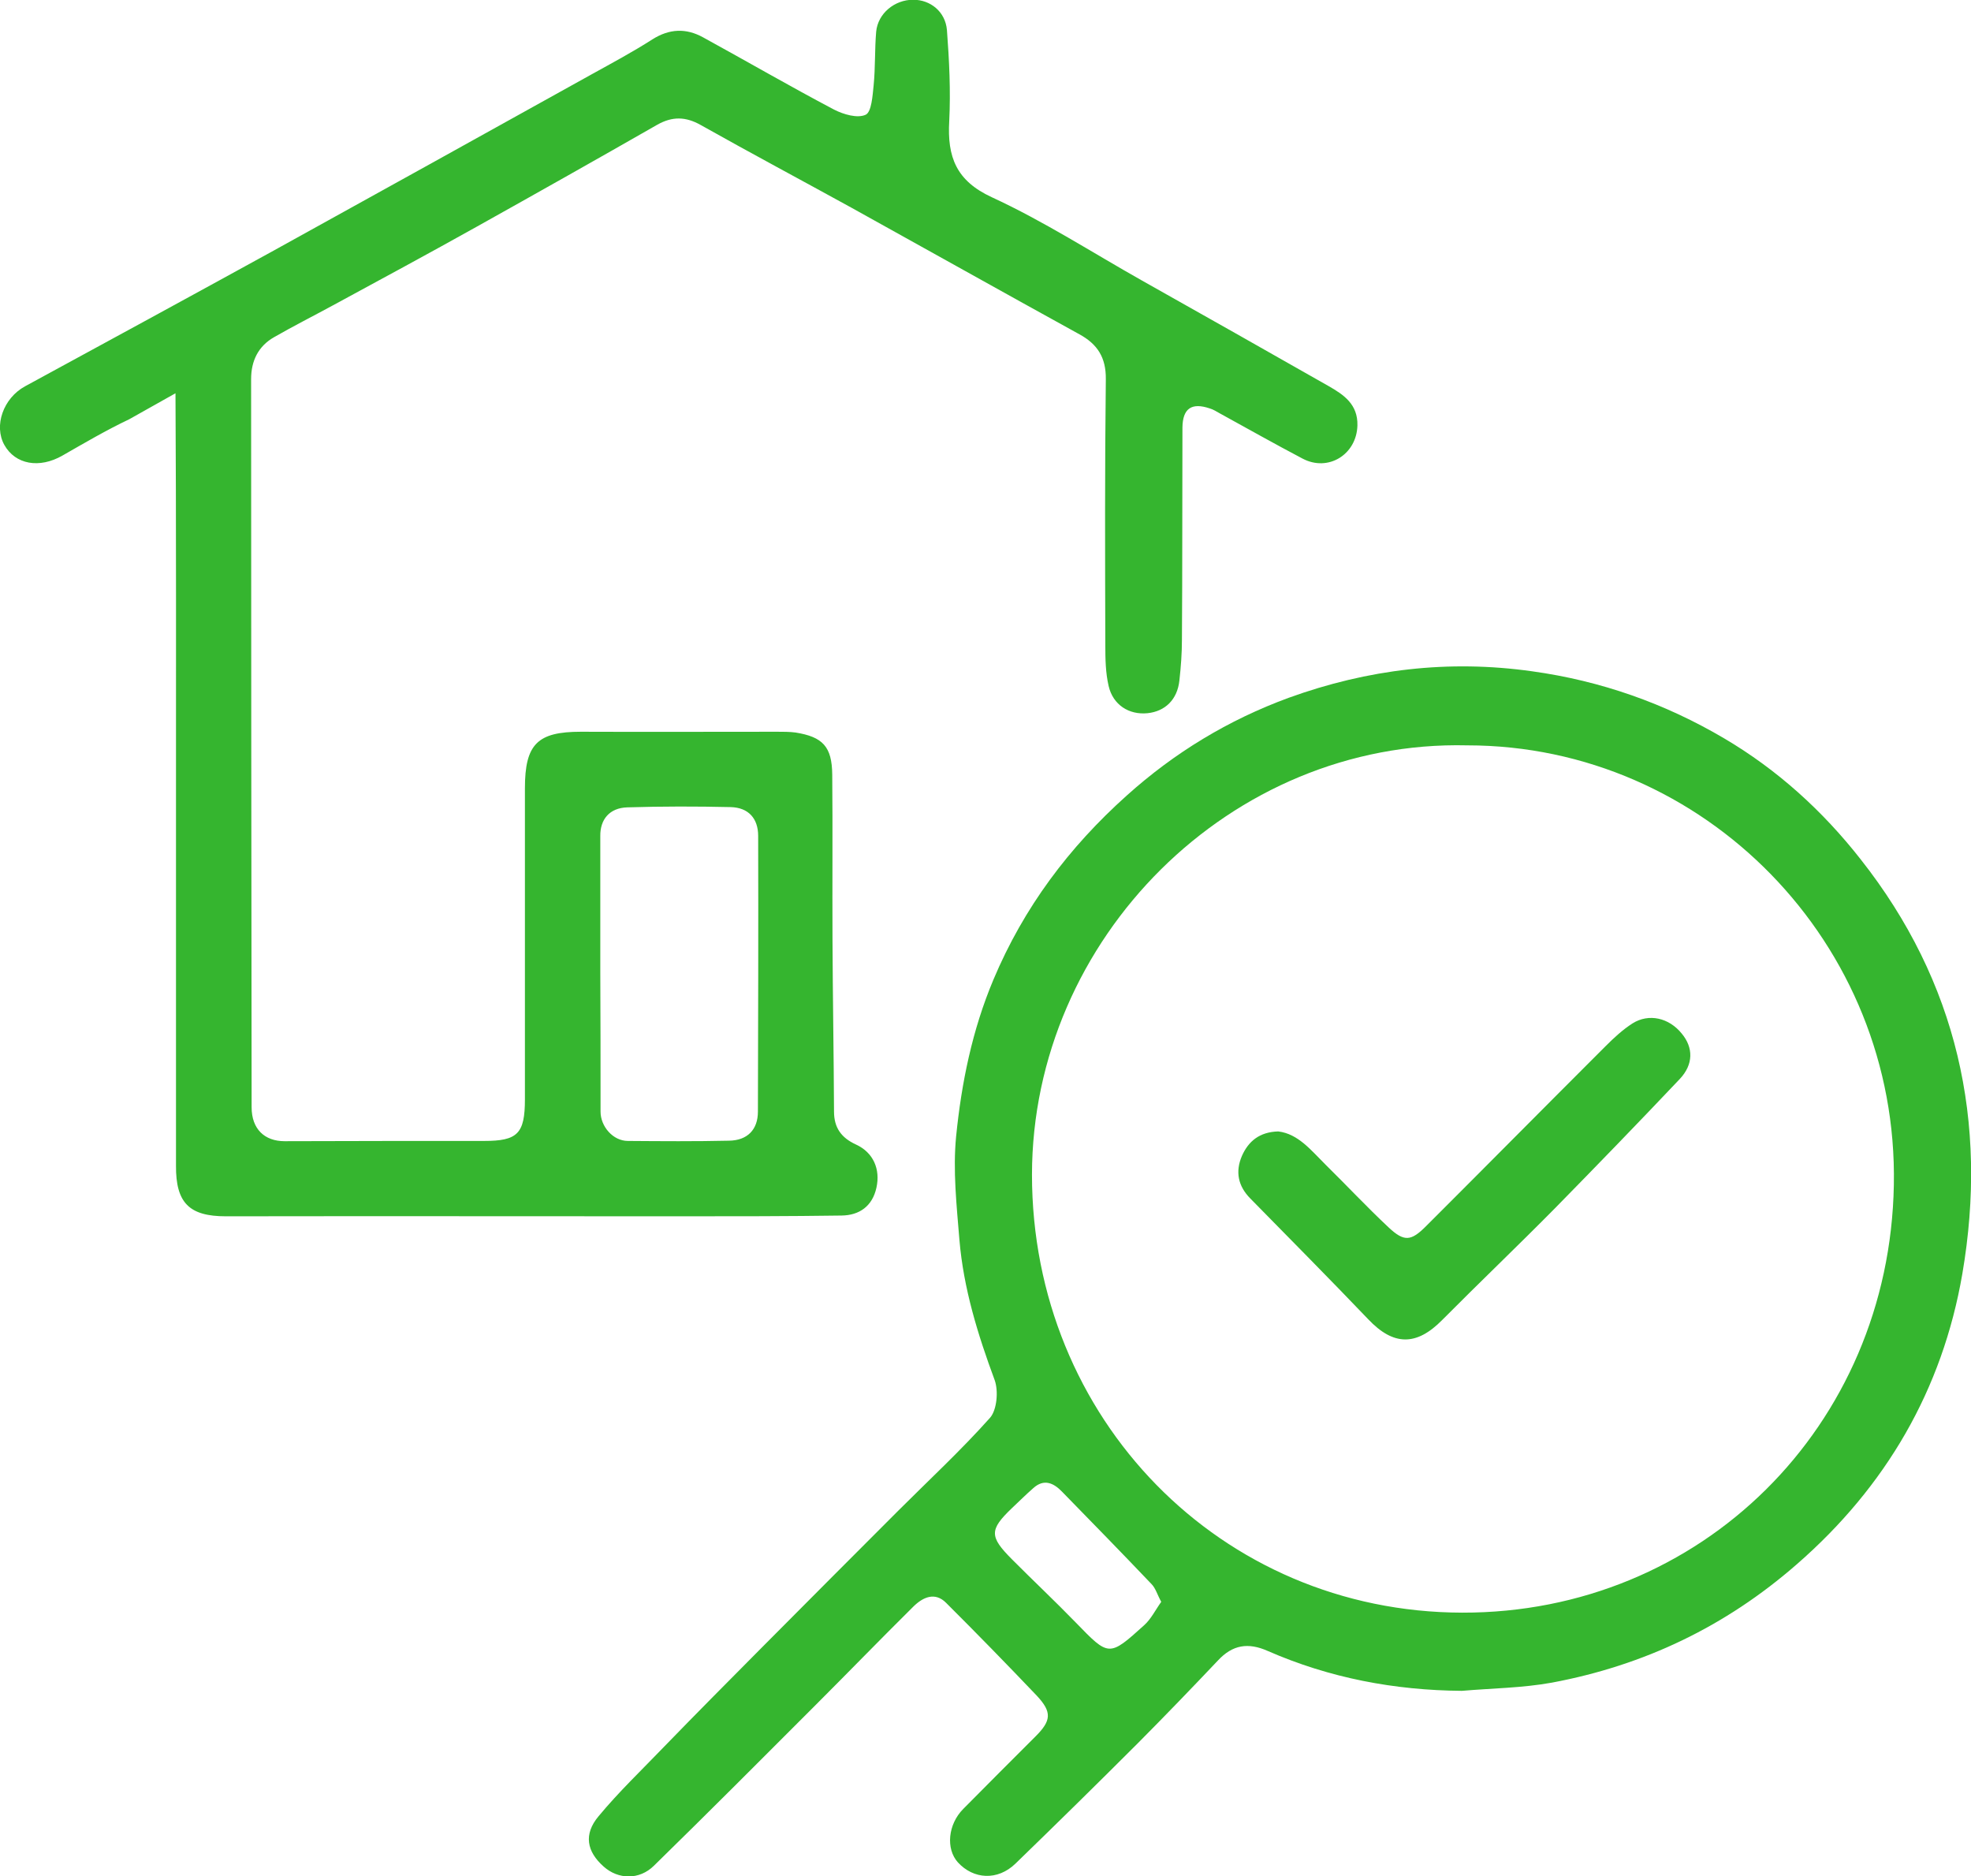 <svg xmlns="http://www.w3.org/2000/svg" width="62" height="59" viewBox="0 0 62 59" fill="none"><g clip-path="url(#clip0_32_355)"><path d="M4.066 13.185C3.351 13.524 2.66 13.929 1.969 14.325C1.237 14.746 0.482 14.608 0.137 13.994C-0.201 13.387 0.105 12.521 0.788 12.149C3.391 10.734 5.994 9.318 8.598 7.887C11.94 6.042 15.275 4.19 18.61 2.338C19.253 1.982 19.903 1.634 20.522 1.238C21.06 0.898 21.583 0.882 22.113 1.173C23.487 1.925 24.853 2.718 26.235 3.446C26.532 3.599 26.974 3.729 27.232 3.608C27.416 3.519 27.448 3.009 27.481 2.685C27.537 2.127 27.513 1.553 27.561 0.995C27.617 0.421 28.14 -0.008 28.726 -0.008C29.264 -0.008 29.738 0.364 29.787 0.946C29.859 1.901 29.907 2.855 29.859 3.81C29.795 4.934 30.076 5.686 31.201 6.204C32.832 6.956 34.359 7.943 35.926 8.825C37.886 9.925 39.839 11.033 41.791 12.141C42.273 12.416 42.715 12.716 42.699 13.379C42.675 14.293 41.783 14.851 40.972 14.422C40.096 13.961 39.236 13.476 38.368 12.999C38.264 12.942 38.167 12.877 38.055 12.845C37.484 12.651 37.203 12.845 37.195 13.444C37.187 15.668 37.195 17.892 37.179 20.117C37.179 20.546 37.147 20.974 37.099 21.403C37.035 22.002 36.649 22.374 36.094 22.43C35.516 22.487 35.01 22.171 34.873 21.573C34.777 21.16 34.769 20.724 34.769 20.295C34.761 17.504 34.752 14.713 34.785 11.923C34.793 11.243 34.52 10.823 33.957 10.515C31.562 9.197 29.184 7.862 26.79 6.536C25.231 5.678 23.624 4.821 22.041 3.931C21.567 3.664 21.149 3.656 20.675 3.923C18.794 4.999 16.898 6.067 15.002 7.126C13.499 7.967 11.981 8.784 10.462 9.609C9.851 9.941 9.225 10.257 8.622 10.604C8.124 10.887 7.899 11.349 7.899 11.923C7.899 19.559 7.907 27.195 7.915 34.822C7.915 35.51 8.325 35.89 8.951 35.89C11.04 35.882 13.13 35.882 15.227 35.882C16.279 35.882 16.512 35.656 16.512 34.572C16.512 31.312 16.512 28.052 16.512 24.792C16.512 23.401 16.906 23.013 18.272 23.013C20.329 23.021 22.386 23.013 24.443 23.013C24.636 23.013 24.837 23.013 25.022 23.037C25.882 23.174 26.171 23.482 26.179 24.363C26.195 26.078 26.179 27.801 26.187 29.516C26.195 31.328 26.227 33.148 26.235 34.96C26.235 35.469 26.468 35.785 26.926 35.995C27.473 36.246 27.698 36.772 27.569 37.354C27.44 37.937 27.031 38.22 26.476 38.228C24.789 38.252 23.101 38.252 21.414 38.252C16.641 38.252 11.868 38.244 7.103 38.252C5.954 38.252 5.528 37.831 5.536 36.658C5.536 32.873 5.536 29.079 5.536 25.294C5.536 21.549 5.544 16.113 5.52 12.368M18.883 30.568C18.891 32.032 18.891 33.496 18.891 34.96C18.891 35.429 19.285 35.882 19.751 35.882C20.811 35.89 21.872 35.898 22.933 35.874C23.511 35.866 23.841 35.526 23.841 34.96C23.849 32.072 23.857 29.176 23.849 26.289C23.849 25.739 23.543 25.399 22.989 25.383C21.904 25.358 20.819 25.358 19.735 25.391C19.172 25.407 18.875 25.771 18.883 26.297C18.883 27.712 18.883 29.144 18.883 30.568Z" fill="#35B52F"></path><path d="M45.986 53.176C43.864 53.16 41.823 52.772 39.879 51.922C39.26 51.647 38.77 51.728 38.312 52.221C37.484 53.095 36.649 53.961 35.797 54.818C34.519 56.096 33.234 57.358 31.94 58.612C31.378 59.154 30.622 59.105 30.132 58.571C29.746 58.143 29.819 57.374 30.301 56.889C31.056 56.128 31.811 55.368 32.567 54.616C33.073 54.114 33.097 53.847 32.615 53.33C31.675 52.343 30.727 51.372 29.762 50.41C29.409 50.054 29.031 50.232 28.734 50.523C27.697 51.55 26.685 52.594 25.657 53.621C23.969 55.312 22.282 57.002 20.57 58.676C20.112 59.129 19.445 59.113 18.987 58.701C18.457 58.231 18.352 57.69 18.826 57.123C19.469 56.347 20.201 55.651 20.9 54.923C21.912 53.88 22.941 52.844 23.969 51.809C25.391 50.377 26.822 48.946 28.244 47.522C29.216 46.551 30.229 45.613 31.145 44.586C31.361 44.335 31.41 43.744 31.289 43.405C30.759 41.973 30.309 40.525 30.18 38.996C30.092 37.912 29.971 36.812 30.076 35.736C30.245 34.054 30.582 32.396 31.249 30.81C32.205 28.537 33.627 26.645 35.443 25.019C36.946 23.668 38.641 22.641 40.538 21.945C43.021 21.047 45.56 20.74 48.195 21.112C50.357 21.411 52.374 22.123 54.238 23.223C55.901 24.202 57.331 25.496 58.529 27.025C61.566 30.875 62.546 35.292 61.727 40.064C61.1 43.704 59.324 46.754 56.52 49.196C54.278 51.154 51.715 52.375 48.822 52.917C47.89 53.087 46.926 53.095 45.986 53.176ZM46.154 23.441C38.714 23.264 32.47 29.516 32.462 36.942C32.462 44.61 38.392 50.701 45.994 50.717C53.507 50.733 59.437 44.861 59.573 37.265C59.718 29.67 53.611 23.441 46.154 23.441ZM36.528 50.377C36.4 50.143 36.351 49.949 36.223 49.819C35.291 48.84 34.351 47.878 33.41 46.915C33.145 46.64 32.84 46.495 32.502 46.802C32.27 47.004 32.053 47.223 31.828 47.433C31.12 48.112 31.12 48.323 31.828 49.035C32.495 49.706 33.185 50.353 33.844 51.032C34.881 52.1 34.881 52.116 35.99 51.113C36.207 50.919 36.343 50.636 36.528 50.377Z" fill="#35B52F"></path><path d="M40.208 35.583C40.835 35.656 41.245 36.181 41.695 36.626C42.362 37.282 42.996 37.961 43.679 38.6C44.17 39.061 44.387 39.037 44.861 38.559C46.749 36.675 48.621 34.782 50.51 32.897C50.767 32.639 51.048 32.38 51.353 32.185C51.867 31.862 52.502 32.008 52.904 32.509C53.266 32.946 53.274 33.472 52.84 33.933C51.546 35.3 50.236 36.651 48.919 37.993C47.745 39.182 46.54 40.331 45.367 41.512C44.555 42.337 43.832 42.329 43.037 41.488C41.815 40.21 40.57 38.956 39.332 37.694C38.947 37.306 38.85 36.853 39.067 36.351C39.268 35.898 39.614 35.599 40.208 35.583Z" fill="#35B52F"></path></g><defs><clipPath id="clip0_32_355"><rect width="62" height="59" fill="white"></rect></clipPath></defs></svg>